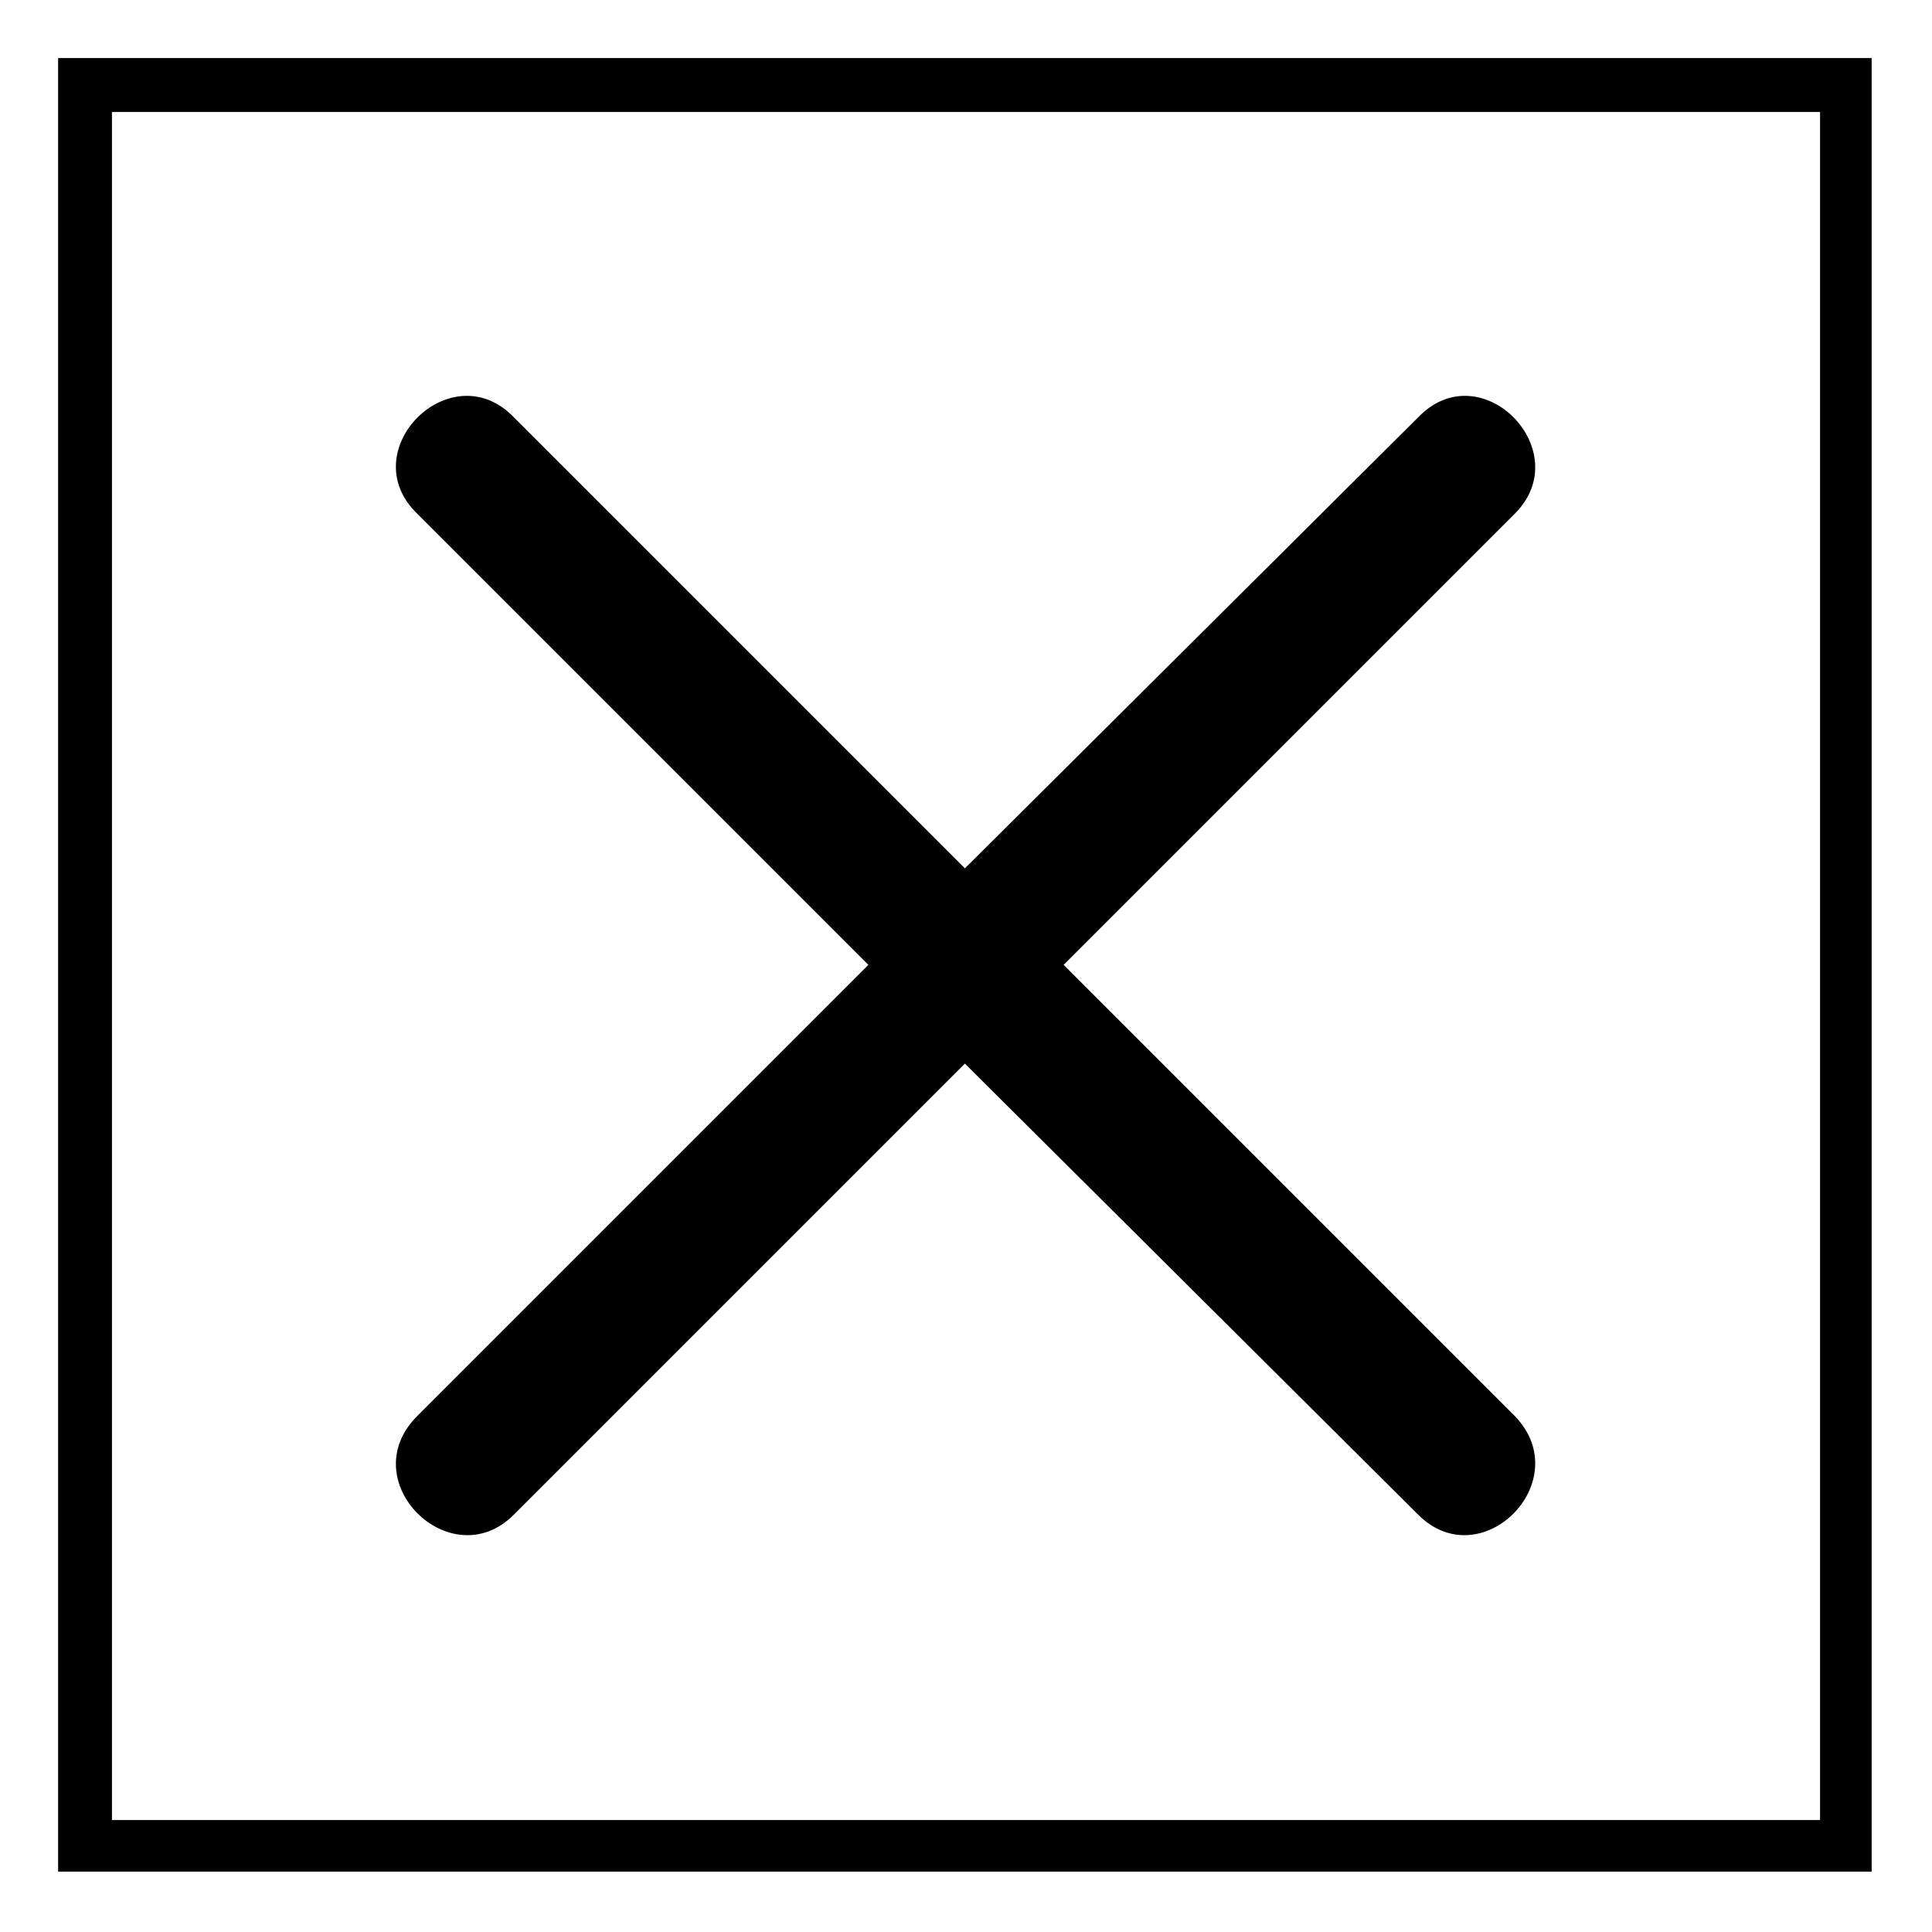 <?xml version="1.0" encoding="UTF-8"?>
<!-- Uploaded to: SVG Repo, www.svgrepo.com, Generator: SVG Repo Mixer Tools -->
<svg fill="#000000" width="800px" height="800px" version="1.1" viewBox="144 144 512 512" xmlns="http://www.w3.org/2000/svg">
 <path d="m640.01 159.39v480.61h-480.61v-480.61zm-120.15 95.172-120.15 119.56-119.56-119.56c-16.656-17.25-42.828 8.922-25.578 25.578l119.56 119.56-119.56 119.56c-17.25 17.25 8.922 42.828 25.578 26.172l119.56-119.56 120.15 119.56c16.656 16.656 42.23-8.922 25.578-26.172l-119.56-119.56 119.56-119.56c16.656-16.656-8.922-42.828-25.578-25.578zm106.47-80.895h-452.66v452.66h452.66z"/>
</svg>
